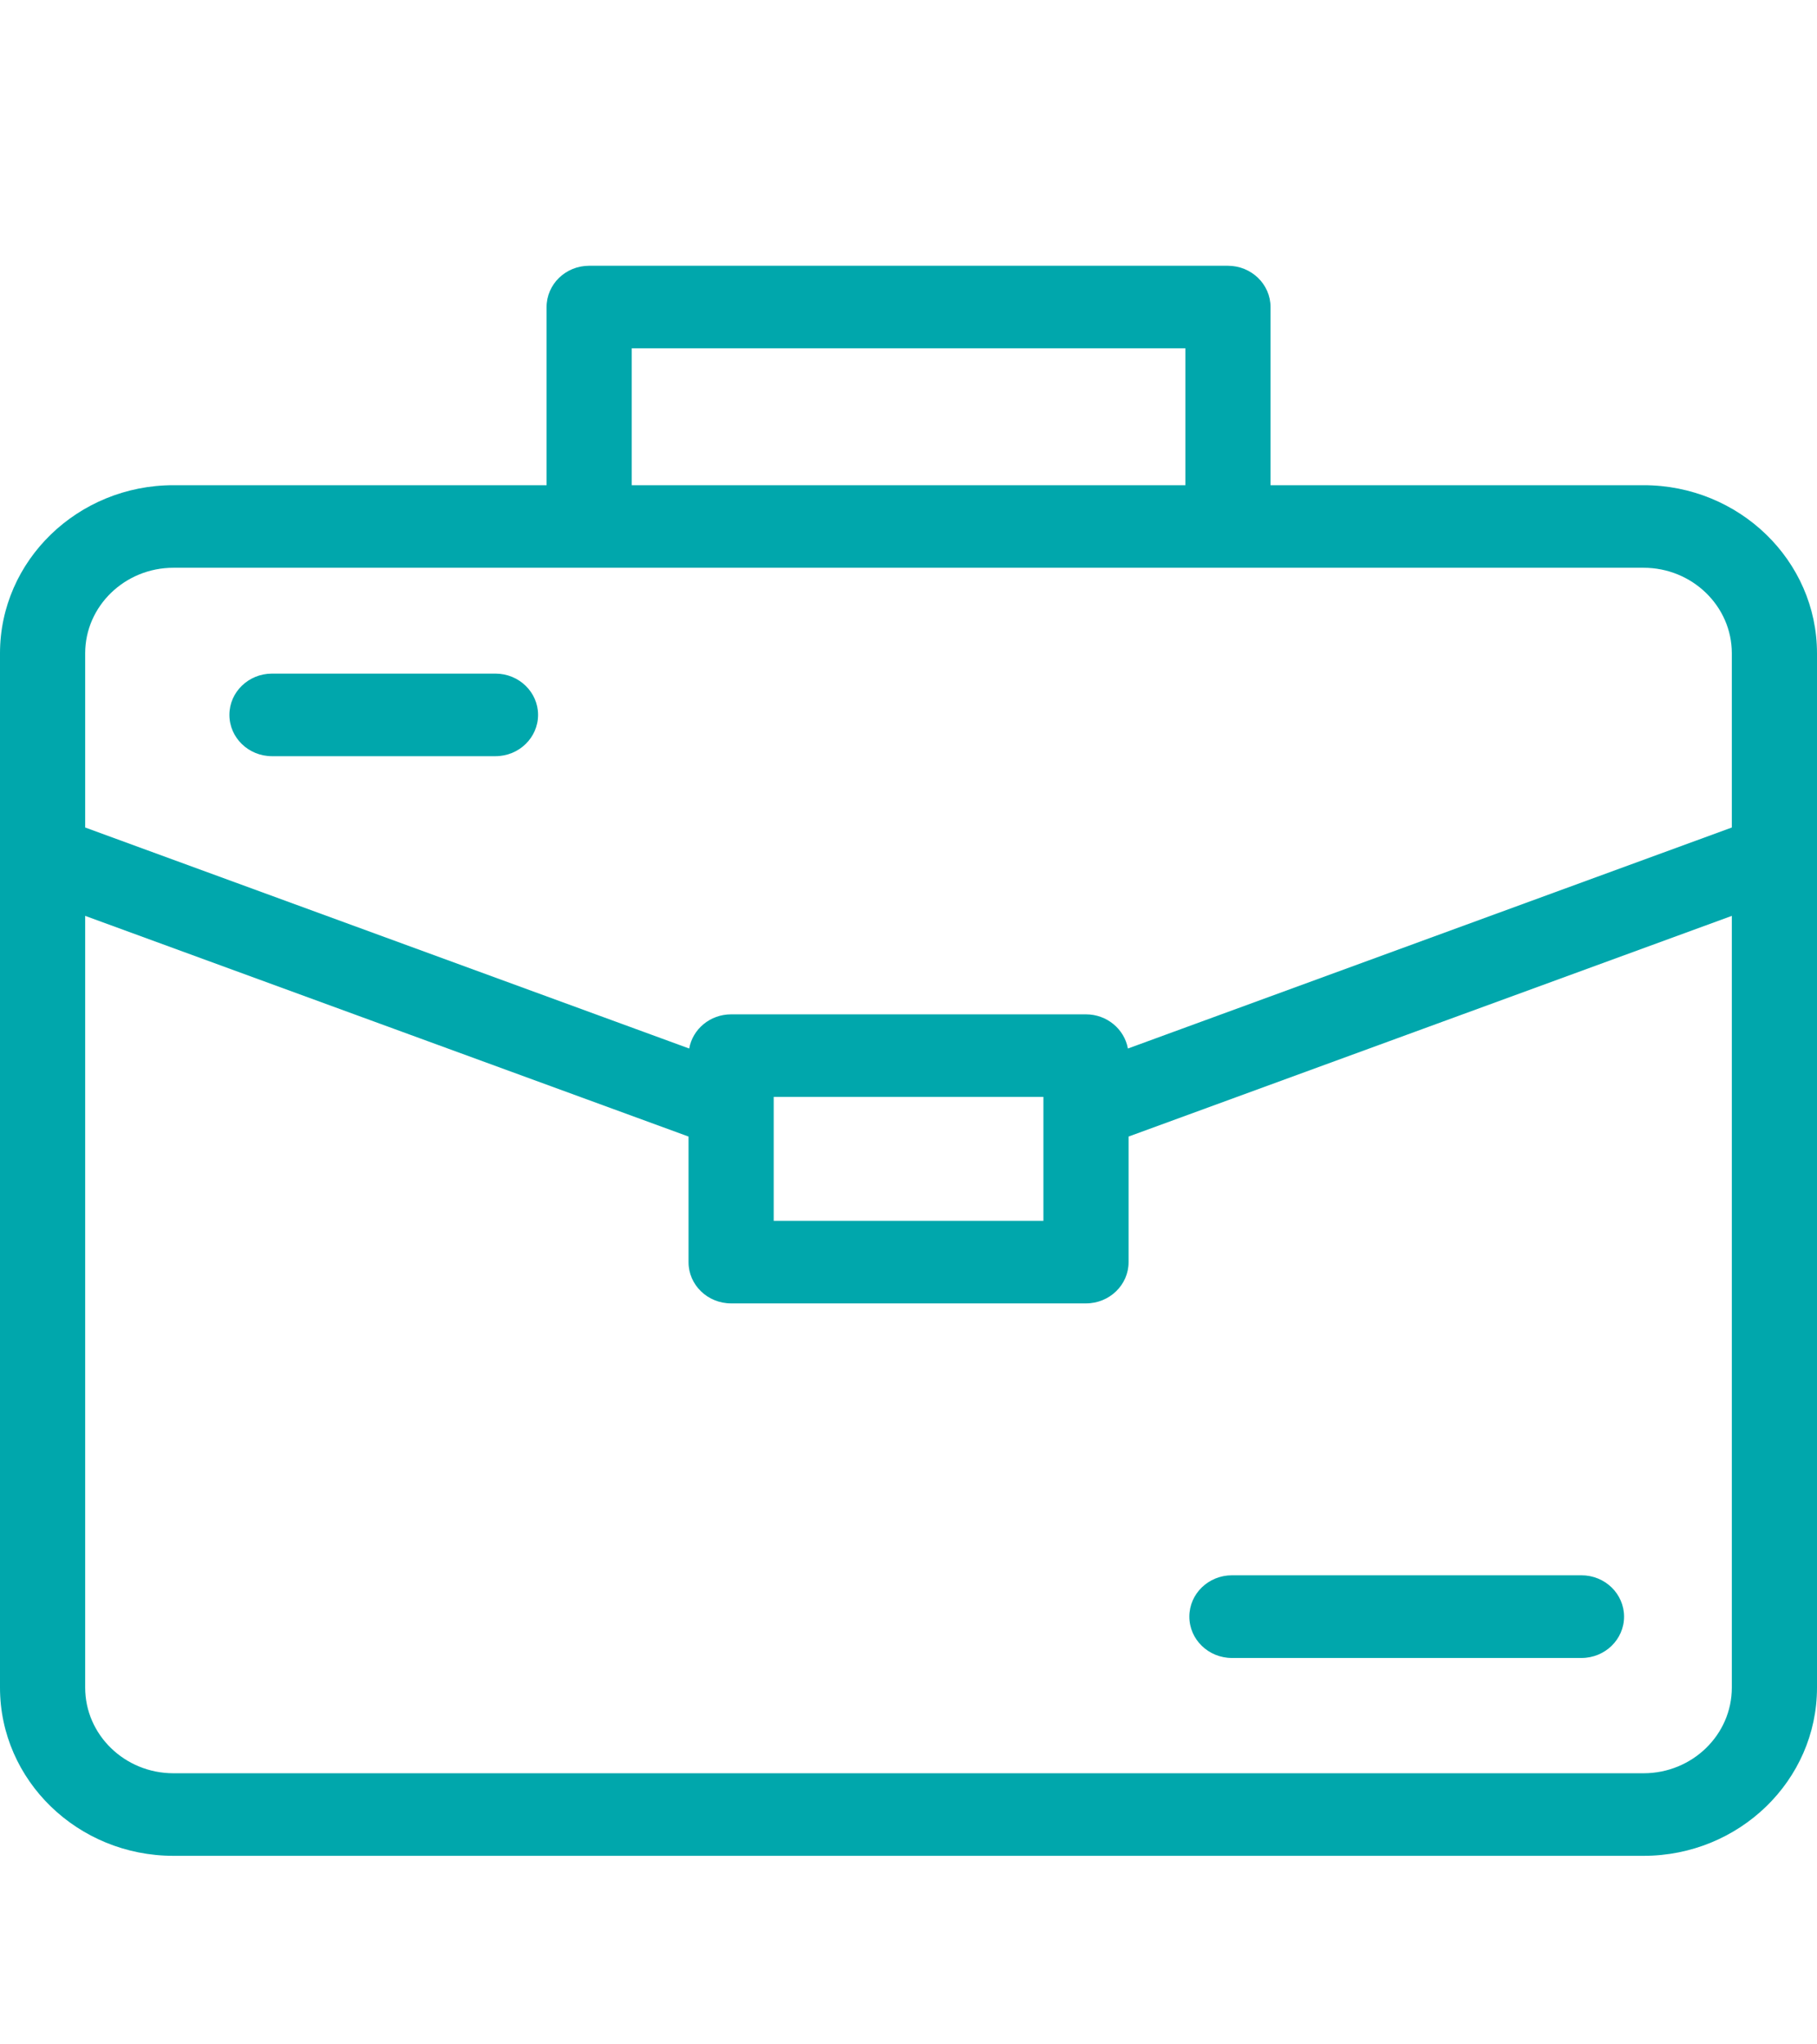 <svg width="16" height="18" viewBox="0 0 16 18" fill="none" xmlns="http://www.w3.org/2000/svg">
<g clip-path="url(#clip0_300_3510)">
<path d="M10.812 2.34H5.188C4.98 2.34 4.813 2.503 4.813 2.704V4.272H1.527C0.685 4.272 0 4.936 0 5.752V14.859C0 15.676 0.685 16.34 1.527 16.34H14.473C15.315 16.34 16 15.676 16 14.859V5.752C16 4.936 15.315 4.272 14.473 4.272H11.188V2.704C11.188 2.503 11.02 2.34 10.812 2.34ZM5.563 3.067H10.438V4.272H5.563V3.067ZM14.473 15.613H1.527C1.099 15.613 0.75 15.275 0.75 14.859V8.064L6.063 10.007V11.113C6.063 11.313 6.23 11.476 6.438 11.476H9.563C9.77 11.476 9.938 11.313 9.938 11.113V10.007L15.25 8.064V14.859C15.25 15.275 14.901 15.613 14.473 15.613ZM6.813 10.749V9.658H9.188V10.749H6.813ZM15.25 5.752V7.286L9.932 9.232C9.901 9.061 9.747 8.931 9.563 8.931H6.438C6.253 8.931 6.099 9.061 6.069 9.232L0.75 7.286V5.752C0.75 5.337 1.099 4.999 1.527 4.999H14.473C14.901 4.999 15.25 5.337 15.25 5.752ZM14.301 14.234C14.301 14.435 14.133 14.598 13.926 14.598H10.848C10.641 14.598 10.473 14.435 10.473 14.234C10.473 14.033 10.641 13.87 10.848 13.87H13.926C14.133 13.87 14.301 14.033 14.301 14.234ZM2.02 6.294C2.02 6.094 2.188 5.931 2.395 5.931H4.363C4.57 5.931 4.738 6.094 4.738 6.294C4.738 6.495 4.57 6.658 4.363 6.658H2.395C2.188 6.658 2.02 6.495 2.02 6.294Z" fill="#00A7AC"/>
</g>
<defs>
<clipPath id="clip0_300_3510">
<rect width="16" height="14" fill="white" transform="translate(0 2.34)"/>
</clipPath>
</defs>
</svg>
